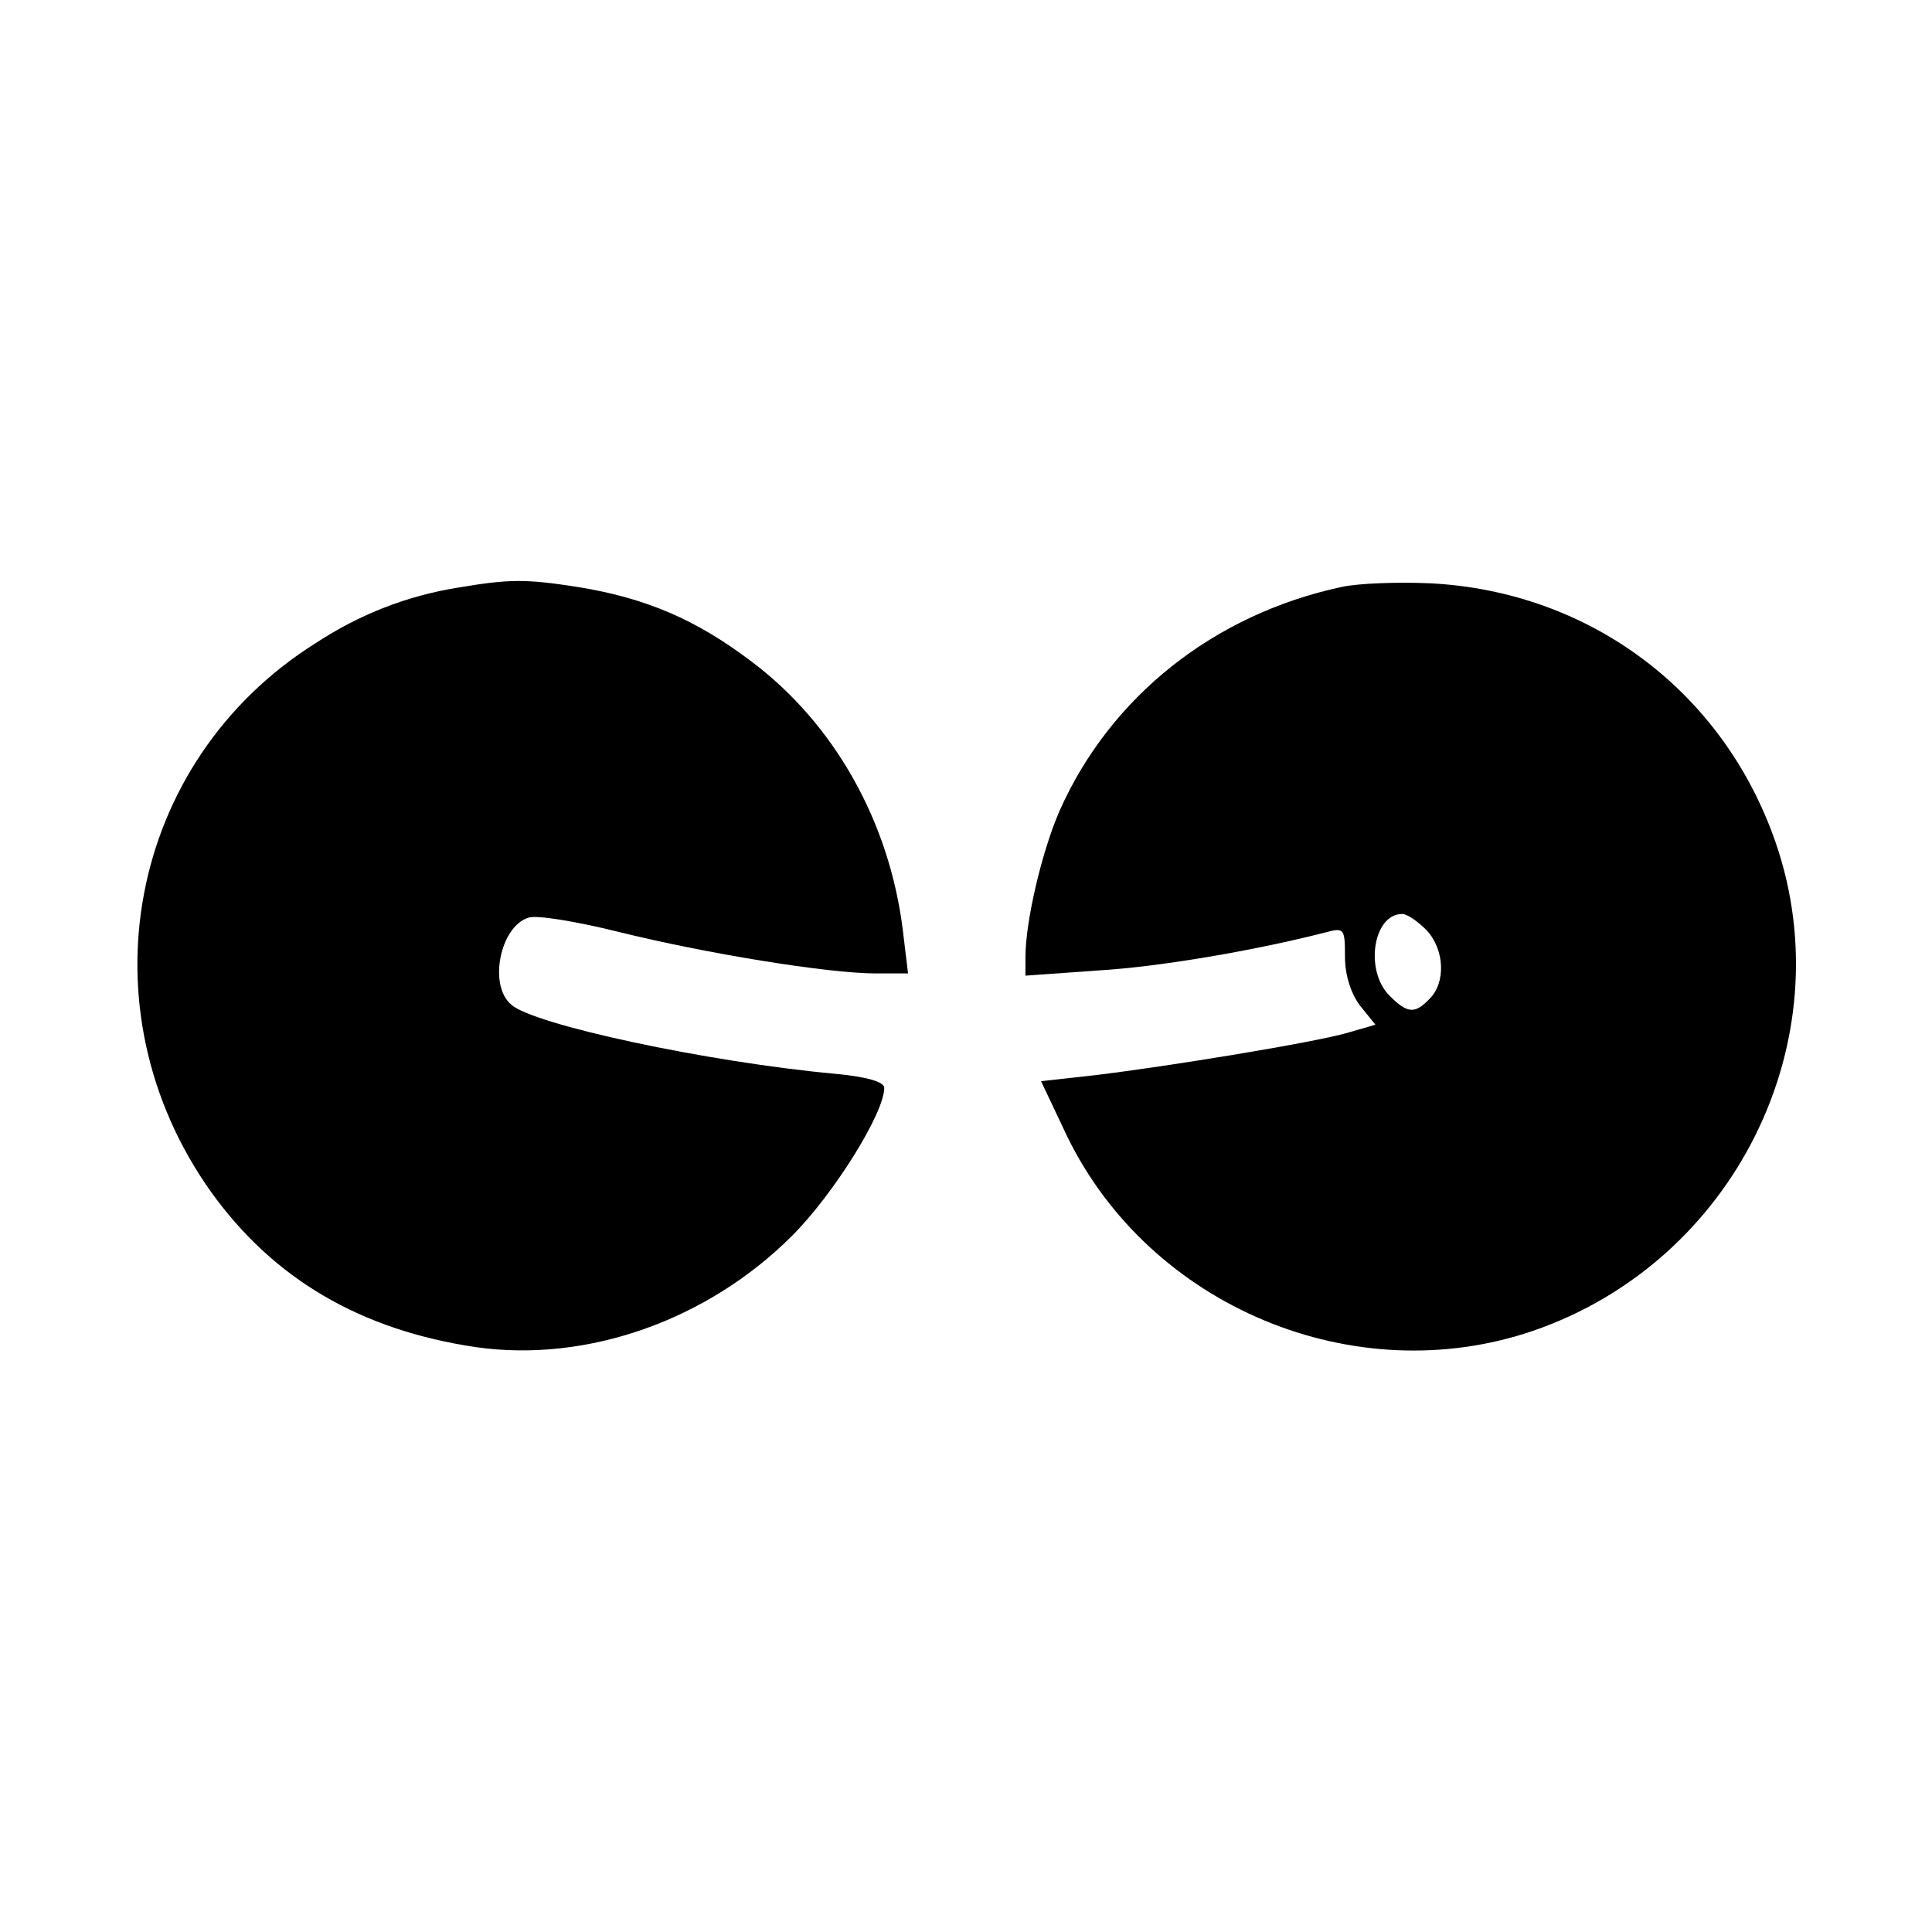 <?xml version="1.0" standalone="no"?>
<!DOCTYPE svg PUBLIC "-//W3C//DTD SVG 20010904//EN"
 "http://www.w3.org/TR/2001/REC-SVG-20010904/DTD/svg10.dtd">
<svg version="1.0" xmlns="http://www.w3.org/2000/svg"
 width="260pt" height="260pt" viewBox="0 0 260 260"
 preserveAspectRatio="xMidYMid meet">
<g transform="translate(0,260) scale(0.1,-0.1)"
fill="#000000" stroke="none">
<path d="M615 1809 c-67 -11 -130 -35 -191 -75 -252 -159 -315 -492 -140 -738
84 -117 201 -186 357 -209 149 -21 311 36 425 150 56 56 124 165 124 199 0 8
-23 15 -67 19 -172 16 -405 66 -435 93 -31 26 -15 105 23 117 10 4 65 -5 121
-19 117 -29 282 -56 347 -56 l43 0 -7 58 c-18 146 -92 278 -204 362 -74 56
-141 85 -233 100 -71 11 -92 11 -163 -1z"/>
<path d="M1805 1810 c-172 -37 -311 -148 -379 -301 -24 -55 -46 -149 -46 -197
l0 -25 98 7 c84 5 211 27 305 51 26 7 27 6 27 -33 0 -24 8 -49 20 -65 l21 -26
-38 -11 c-45 -13 -240 -45 -340 -57 l-72 -8 35 -74 c112 -230 387 -344 627
-262 271 93 418 390 327 656 -70 204 -250 339 -465 350 -44 2 -98 0 -120 -5z
m115 -462 c24 -26 26 -70 4 -92 -20 -21 -30 -20 -54 4 -34 34 -22 110 17 110
7 0 21 -10 33 -22z"/>
</g>
</svg>
